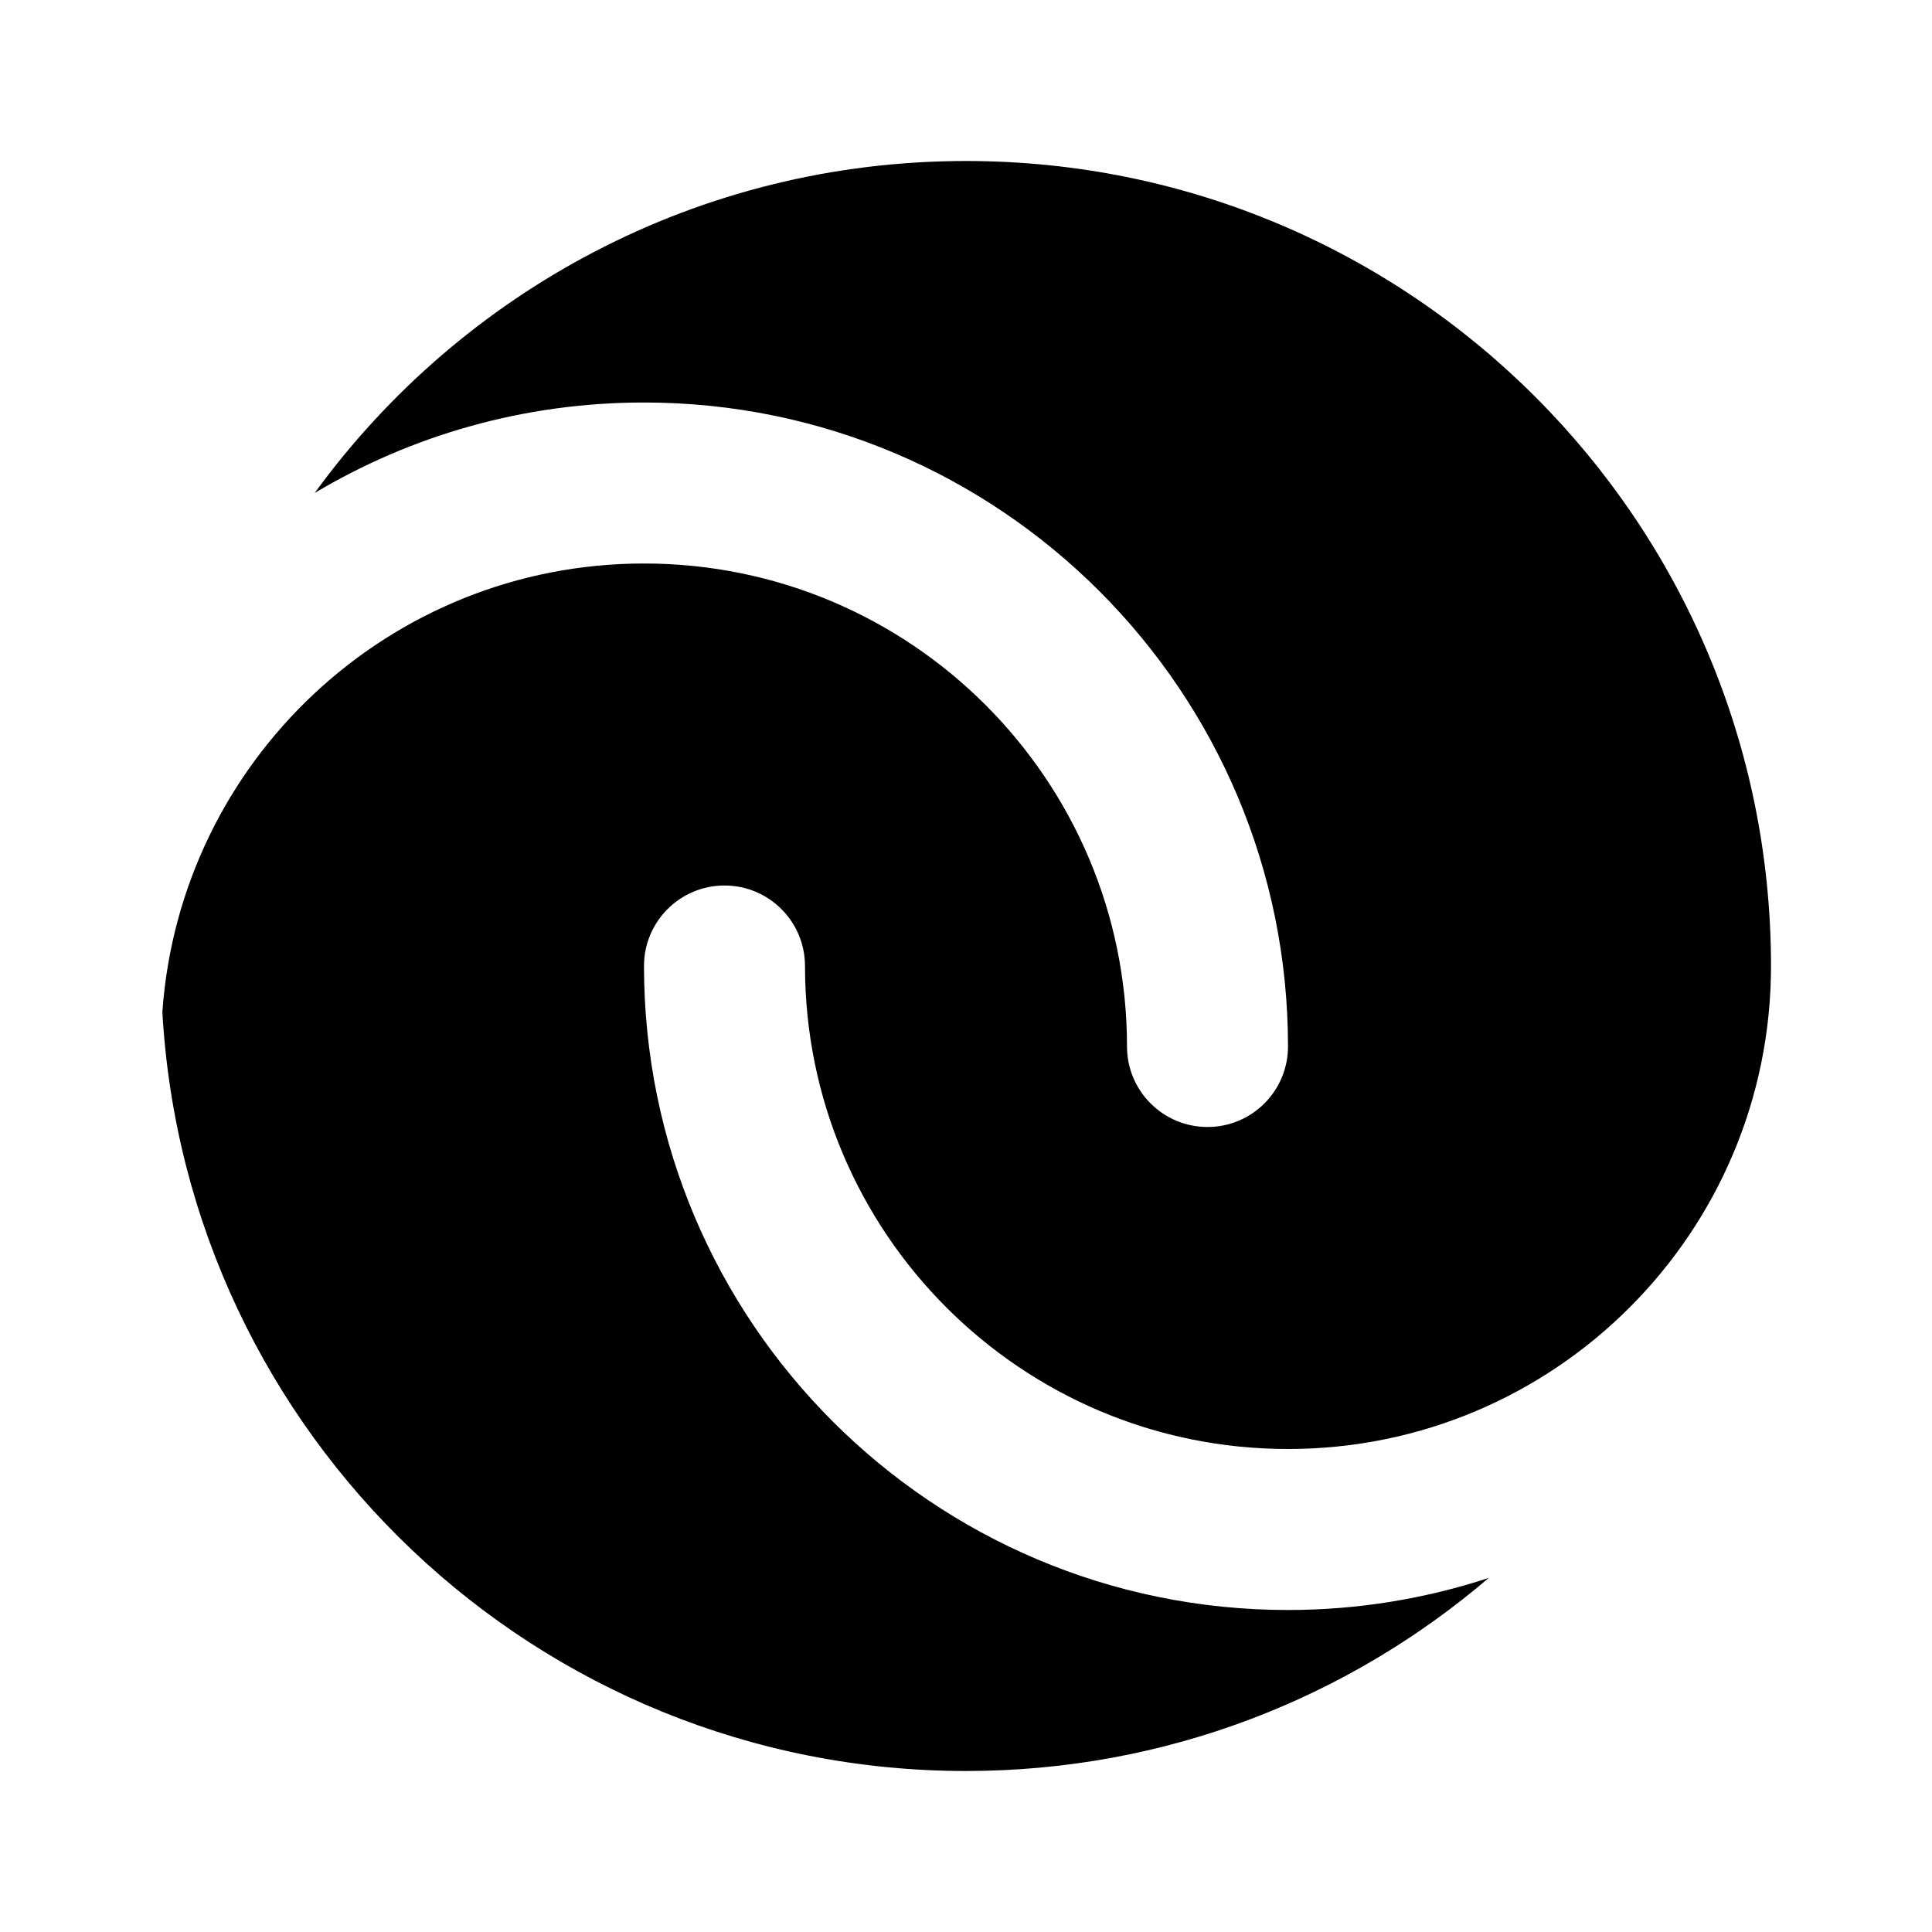 <svg viewBox="0 0 24 24" fill="currentColor" xmlns="http://www.w3.org/2000/svg"><path d="M12 2C17.523 2 22 6.477 22 12C22 15.314 19.314 18 16 18C12.686 18 10 15.314 10 12C10 11.448 9.552 11 9 11C8.448 11 8 11.448 8 12C8 16.418 11.582 20 16 20C16.871 20 17.708 19.859 18.493 19.602C16.746 21.096 14.479 22 12 22C6.669 22 2.313 17.828 2.017 12.571C2.236 9.458 4.83 7 8 7C11.314 7 14 9.686 14 13C14 13.552 14.448 14 15 14C15.552 14 16 13.552 16 13C16 8.582 12.418 5 8 5C6.505 5 5.106 5.41 3.909 6.124C5.727 3.625 8.673 2 12 2Z"/></svg>